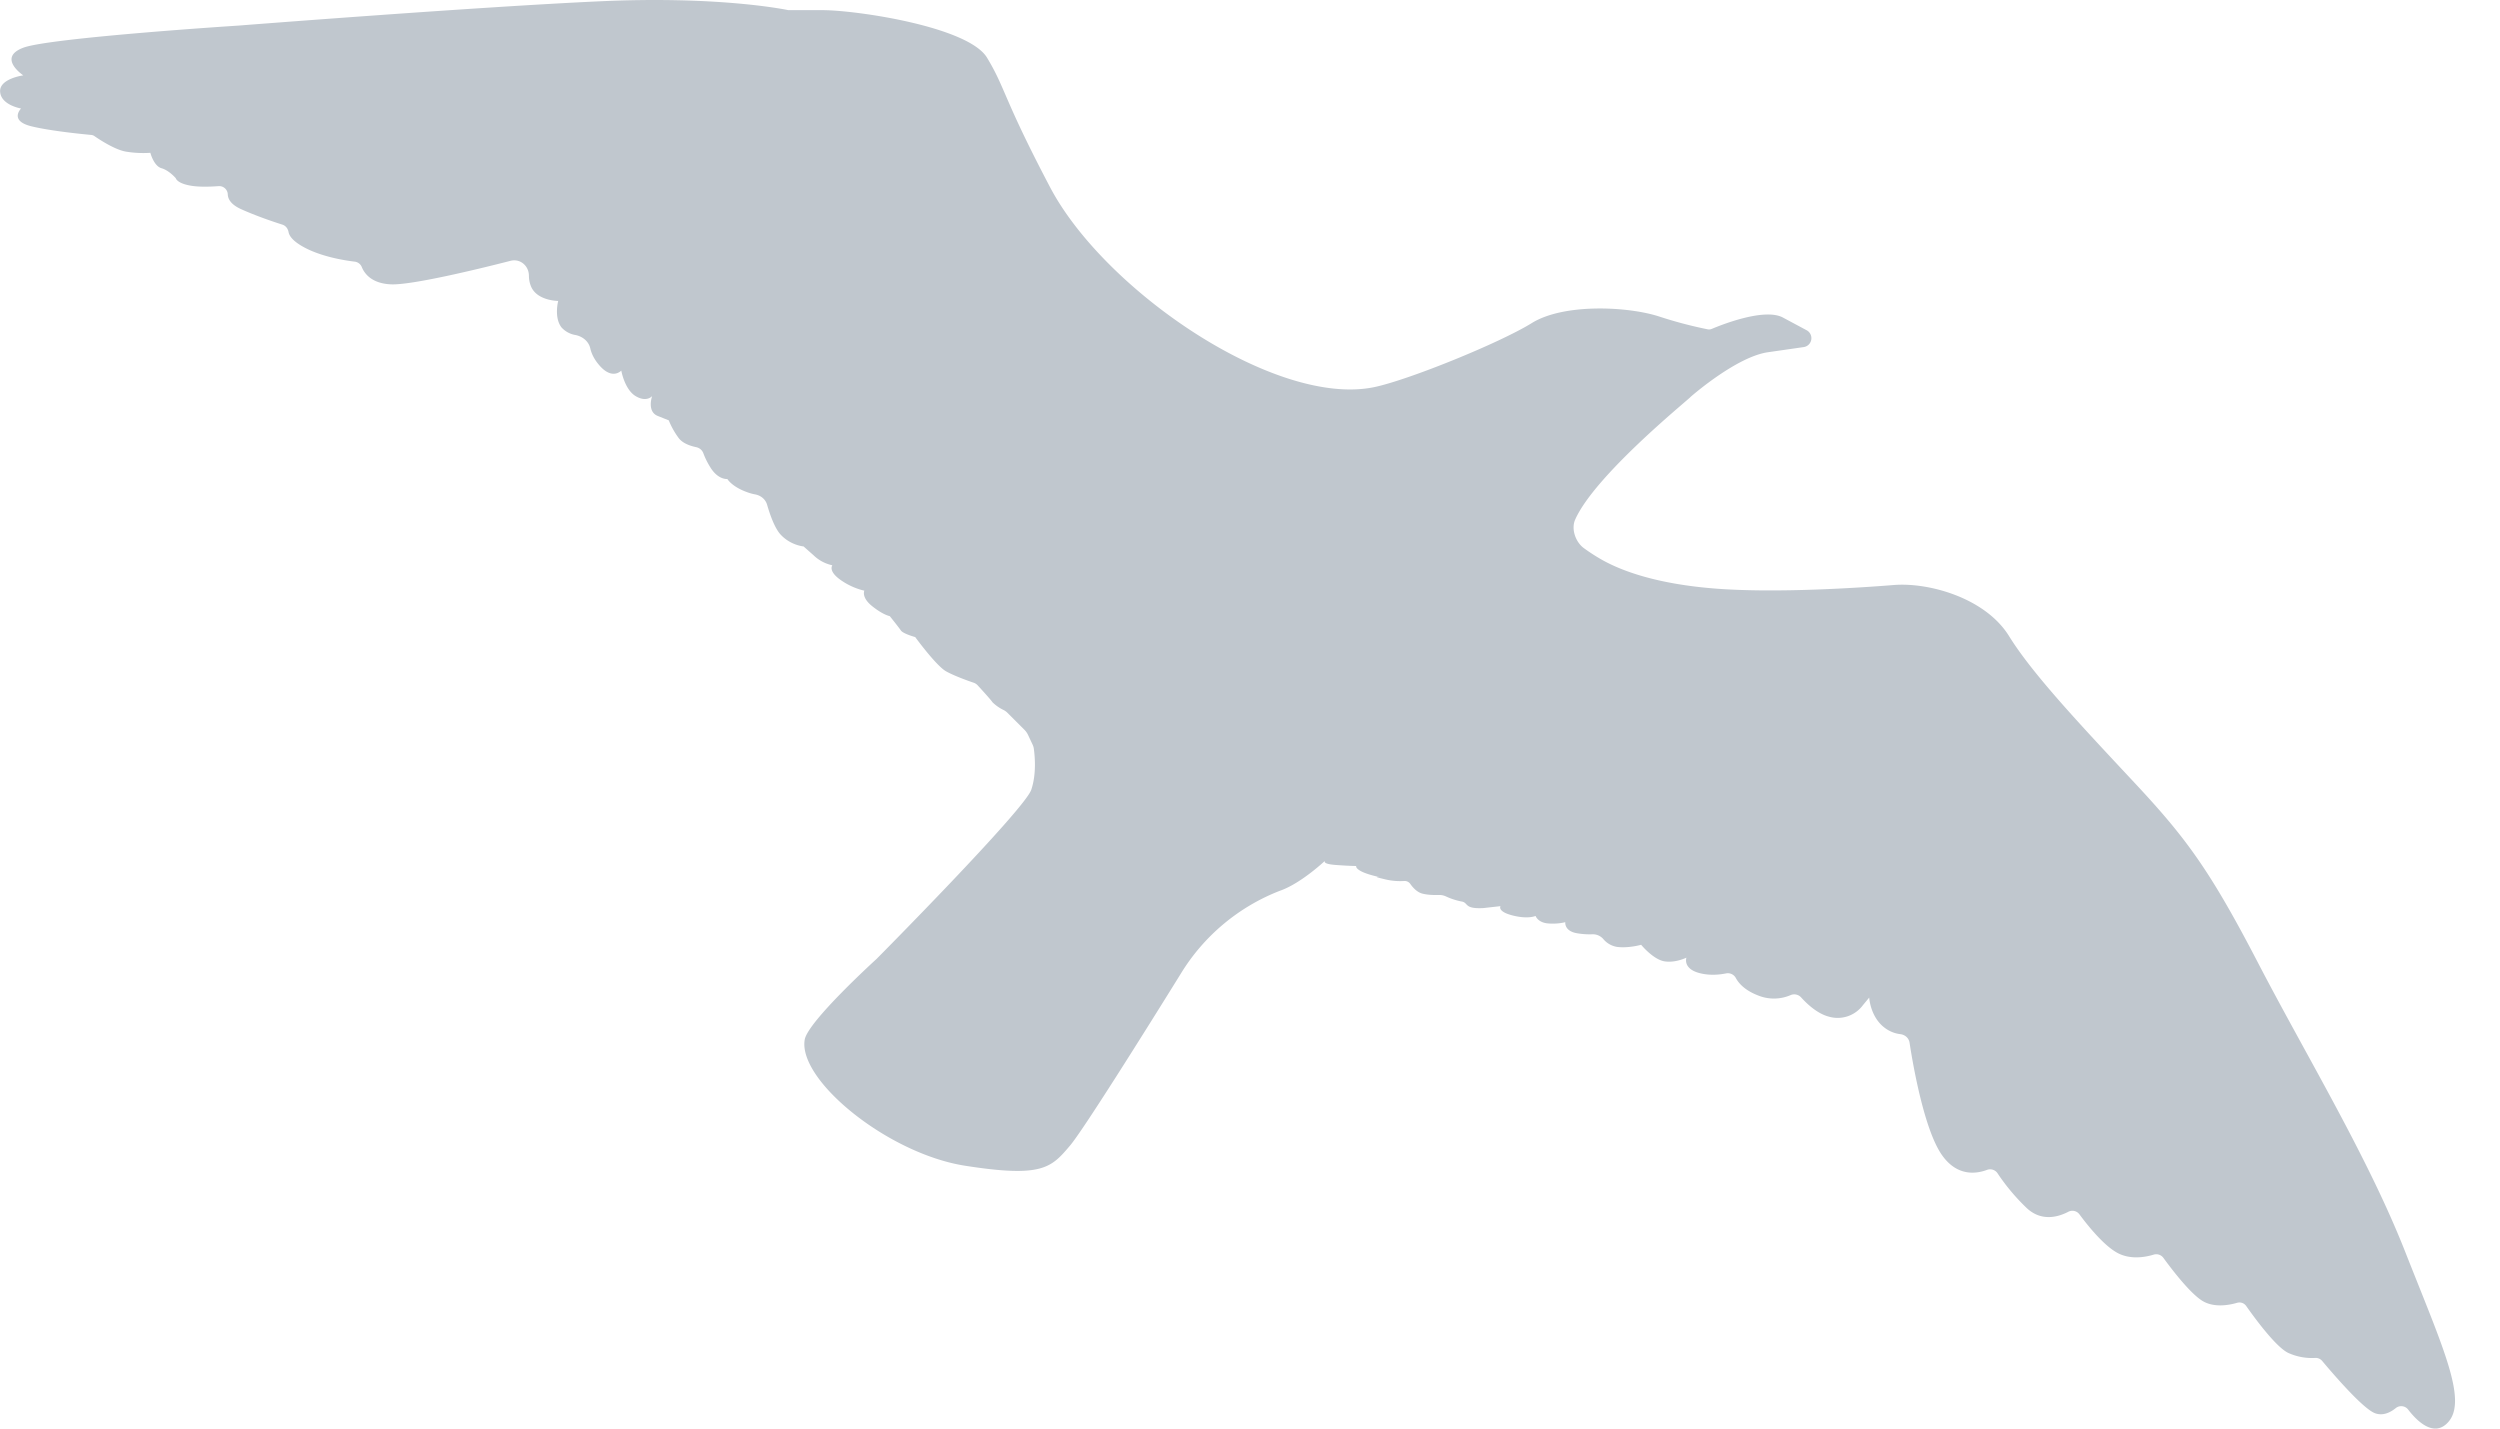 <svg xmlns="http://www.w3.org/2000/svg" width="35" height="20" viewBox="0 0 35 20">
    <path fill="#C0C7CE" fill-rule="evenodd" d="M23.965 4.604a.093.093 0 0 1-.06.006 5.997 5.997 0 0 1-.68-.18c-.433-.14-1.33-.186-1.78.093-.448.278-1.733.8-2.212.898-1.381.28-3.774-1.358-4.533-2.802-.658-1.251-.62-1.378-.882-1.812-.263-.433-1.826-.665-2.306-.665h-.466c-.009 0-.016 0-.024-.003-.108-.021-1.024-.194-2.62-.121-1.702.077-5.06.34-5.06.34S.698.528.326.668c-.37.14 0 .387 0 .387s-.34.046-.324.232c.015.186.293.232.293.232s-.17.17.14.248c.269.067.725.111.84.122a.092.092 0 0 1 .048.017c.069.048.288.192.442.217.186.031.34.016.34.016s.047.185.156.216c.108.031.2.14.2.14s.016.077.233.108c.113.016.255.011.365.003a.12.12 0 0 1 .13.117c.003.064.044.141.186.205.208.094.444.174.576.216.049.015.08.056.089.106.01.053.06.13.232.22.241.126.551.176.694.193a.123.123 0 0 1 .1.078c.036.088.137.23.413.24.285.01 1.176-.203 1.67-.33.134-.033.255.07.256.209 0 .044.007.09.024.136.077.217.386.217.386.217s-.062.232.047.372a.34.34 0 0 0 .199.106c.097.021.181.089.203.186.015.067.05.148.124.234.185.217.31.077.31.077s.046.264.2.357c.155.093.232 0 .232 0s-.077.216.078.278l.155.062s.046.124.139.248c.057.076.167.111.243.127.048.01.086.041.103.088.018.048.048.118.102.203.109.17.233.155.233.155s.062.108.278.185a.667.667 0 0 0 .108.03c.08.014.146.066.17.144.04.139.105.324.186.415.14.155.325.17.325.17l.14.124a.54.54 0 0 0 .263.14s-.062.077.108.2c.17.124.34.155.34.155s-.046.093.109.217c.154.124.247.14.247.14s.124.154.155.2c.031.047.201.093.201.093s.294.403.433.48c.112.063.313.135.388.16.02.007.037.019.052.034.053.058.186.203.21.24a.592.592 0 0 0 .16.11c.018.01.034.022.048.036l.24.24a.26.26 0 0 1 .05.073l.063.134a.197.197 0 0 1 .017.058c.012.089.04.346-.036.572-.093.279-2.166 2.369-2.166 2.369s-.962.874-1.006 1.13c-.097.566 1.16 1.594 2.243 1.765 1.083.17 1.207.03 1.47-.28.177-.207 1.02-1.55 1.552-2.408a2.82 2.82 0 0 1 1.395-1.164l.009-.003c.294-.109.619-.418.619-.418s-.062.046.139.062c.2.015.294.015.294.015s-.016.031.077.078c.093.046.248.077.248.077s-.124-.016.077.031a.9.9 0 0 0 .268.024.097.097 0 0 1 .088.042c.034.048.093.116.17.135.079.02.17.02.226.019a.217.217 0 0 1 .098.018.95.95 0 0 0 .218.072c.108.015.03.108.31.093l.24-.027s-.05.074.168.13c.218.056.323.007.323.007s.031.093.174.105c.143.012.242-.018.242-.018s-.018.124.162.155c.085.015.16.017.216.015a.194.194 0 0 1 .152.064.316.316 0 0 0 .197.113c.161.02.335-.03.335-.03s.162.198.317.23c.156.03.317-.05.317-.05s-.056.155.186.217c.14.036.277.022.367.004a.127.127 0 0 1 .138.063c.039.073.124.172.309.244a.588.588 0 0 0 .455-.002.13.13 0 0 1 .15.03c.081.09.228.229.389.27a.44.44 0 0 0 .478-.162l.087-.105s.012.242.186.398c.088.078.18.106.249.114.066.008.12.054.13.12.05.33.211 1.24.46 1.582.217.3.487.25.625.198a.125.125 0 0 1 .148.05c.07.106.204.29.402.48.215.206.46.124.589.056a.123.123 0 0 1 .155.038c.108.146.328.423.521.533.186.106.402.065.517.03a.123.123 0 0 1 .137.046c.112.153.37.494.547.602.16.097.369.06.482.027.05-.015.1.002.13.044.117.167.417.576.589.657a.8.8 0 0 0 .377.07.118.118 0 0 1 .099.044c.135.161.566.666.738.73.113.042.218-.013.29-.071a.122.122 0 0 1 .174.02c.121.158.359.396.558.179.281-.307-.077-1.061-.6-2.39-.524-1.33-1.38-2.736-2.058-4.04-.677-1.304-1.009-1.752-1.737-2.531-.728-.78-1.418-1.509-1.75-2.046-.333-.537-1.125-.754-1.61-.716-.486.039-1.623.115-2.479.052-.856-.064-1.341-.256-1.597-.397a2.632 2.632 0 0 1-.264-.169c-.119-.085-.184-.27-.124-.403.274-.616 1.558-1.656 1.612-1.713l.006-.006c.047-.041.653-.562 1.082-.623l.5-.072a.126.126 0 0 0 .041-.235l-.336-.18c-.26-.135-.857.103-.992.16"/>
</svg>
